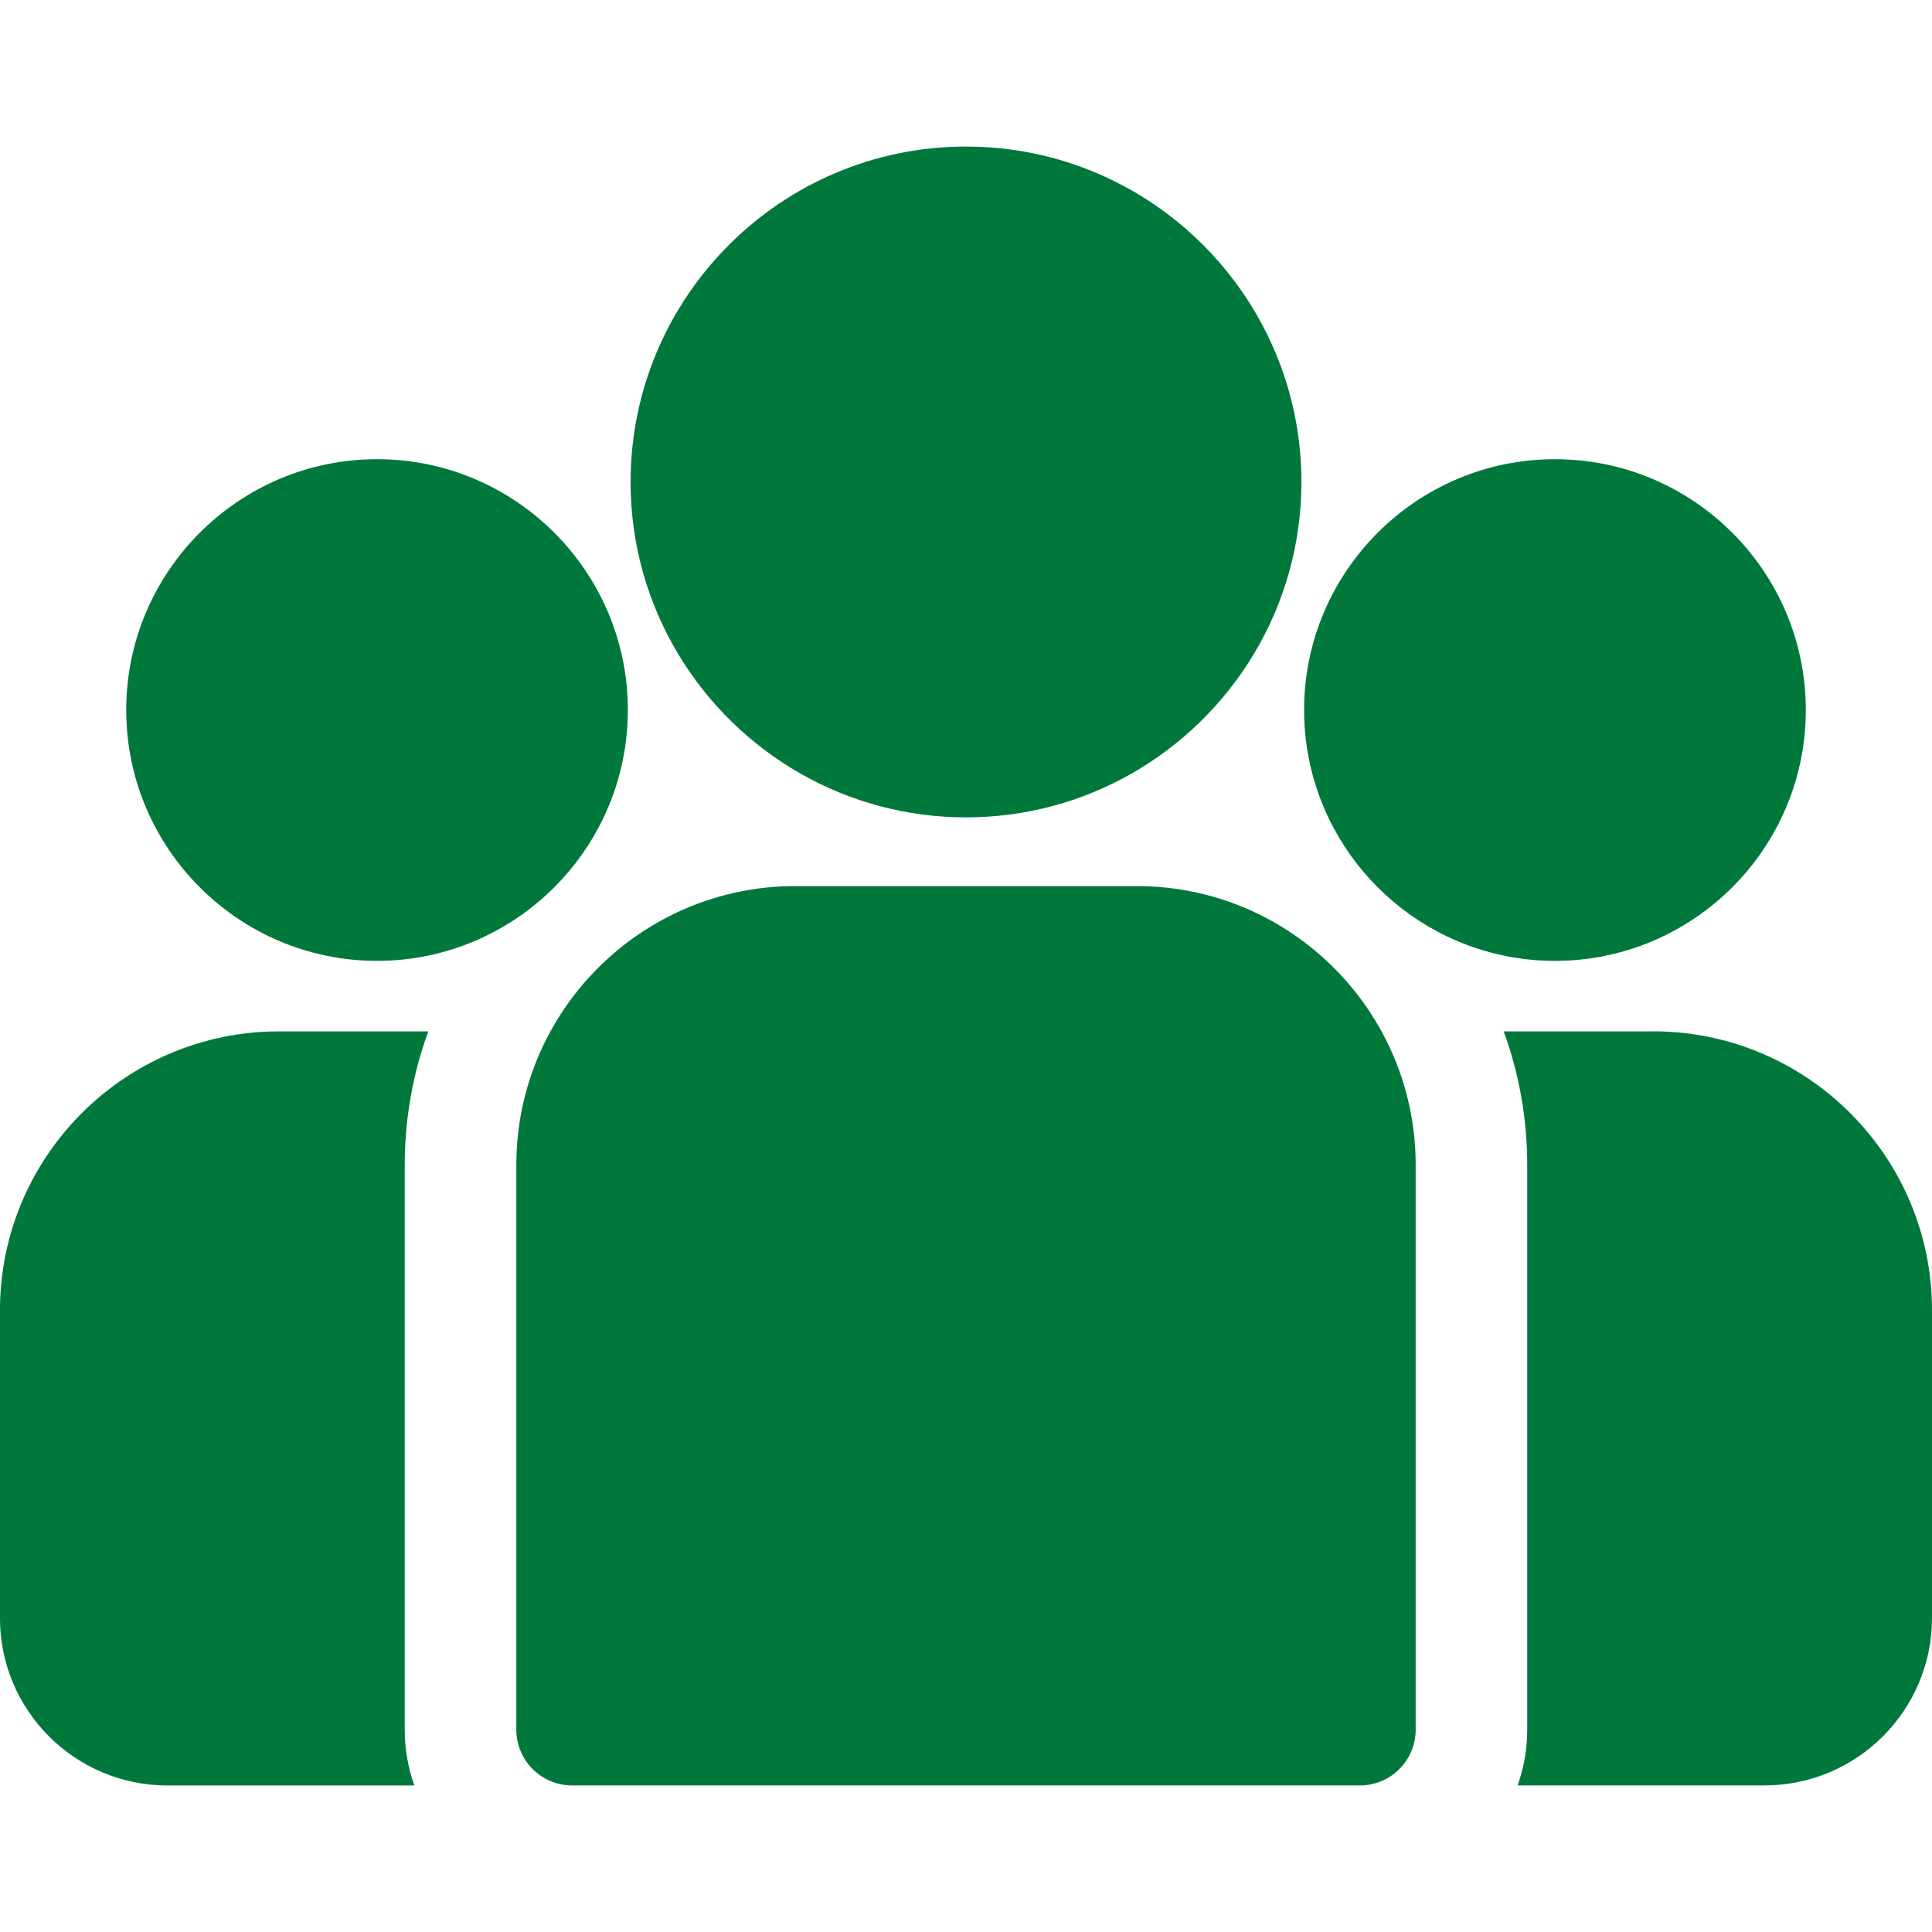 <svg xmlns="http://www.w3.org/2000/svg" id="Capa_1" viewBox="0 0 512 512"><defs><style>      .st0 {        fill: #00783c;      }    </style></defs><path class="st0" d="M438.09,273.32h-39.6c4.04,11.05,6.24,22.98,6.24,35.4v149.65c0,5.18-.9,10.16-2.54,14.78h65.46c24.45,0,44.35-19.89,44.35-44.35v-81.58c0-40.75-33.15-73.91-73.91-73.91Z"></path><path class="st0" d="M107.26,308.73c0-12.43,2.21-24.35,6.24-35.4h-39.6c-40.75,0-73.91,33.16-73.91,73.91v81.58c0,24.45,19.89,44.35,44.35,44.35h65.46c-1.64-4.63-2.54-9.6-2.54-14.78v-149.65Z"></path><path class="st0" d="M301.26,234.82h-90.52c-40.75,0-73.91,33.16-73.91,73.91v149.65c0,8.16,6.62,14.78,14.78,14.78h208.78c8.16,0,14.78-6.62,14.78-14.78v-149.65c0-40.75-33.16-73.91-73.91-73.91Z"></path><path class="st0" d="M256,38.84c-49.01,0-88.89,39.87-88.89,88.89,0,33.24,18.35,62.28,45.45,77.52,12.85,7.23,27.67,11.36,43.44,11.36s30.59-4.13,43.44-11.36c27.1-15.24,45.45-44.28,45.45-77.52,0-49.01-39.87-88.89-88.89-88.89Z"></path><path class="st0" d="M99.92,121.69c-36.65,0-66.47,29.82-66.47,66.47s29.82,66.48,66.47,66.48c9.3,0,18.15-1.93,26.19-5.39,13.91-5.99,25.37-16.58,32.47-29.86,4.98-9.32,7.81-19.95,7.81-31.23,0-36.65-29.82-66.47-66.48-66.47Z"></path><path class="st0" d="M412.08,121.69c-36.65,0-66.48,29.82-66.48,66.47,0,11.28,2.83,21.91,7.81,31.23,7.1,13.28,18.56,23.87,32.47,29.86,8.04,3.46,16.9,5.39,26.2,5.39,36.65,0,66.48-29.82,66.48-66.48s-29.82-66.47-66.48-66.47Z"></path></svg>